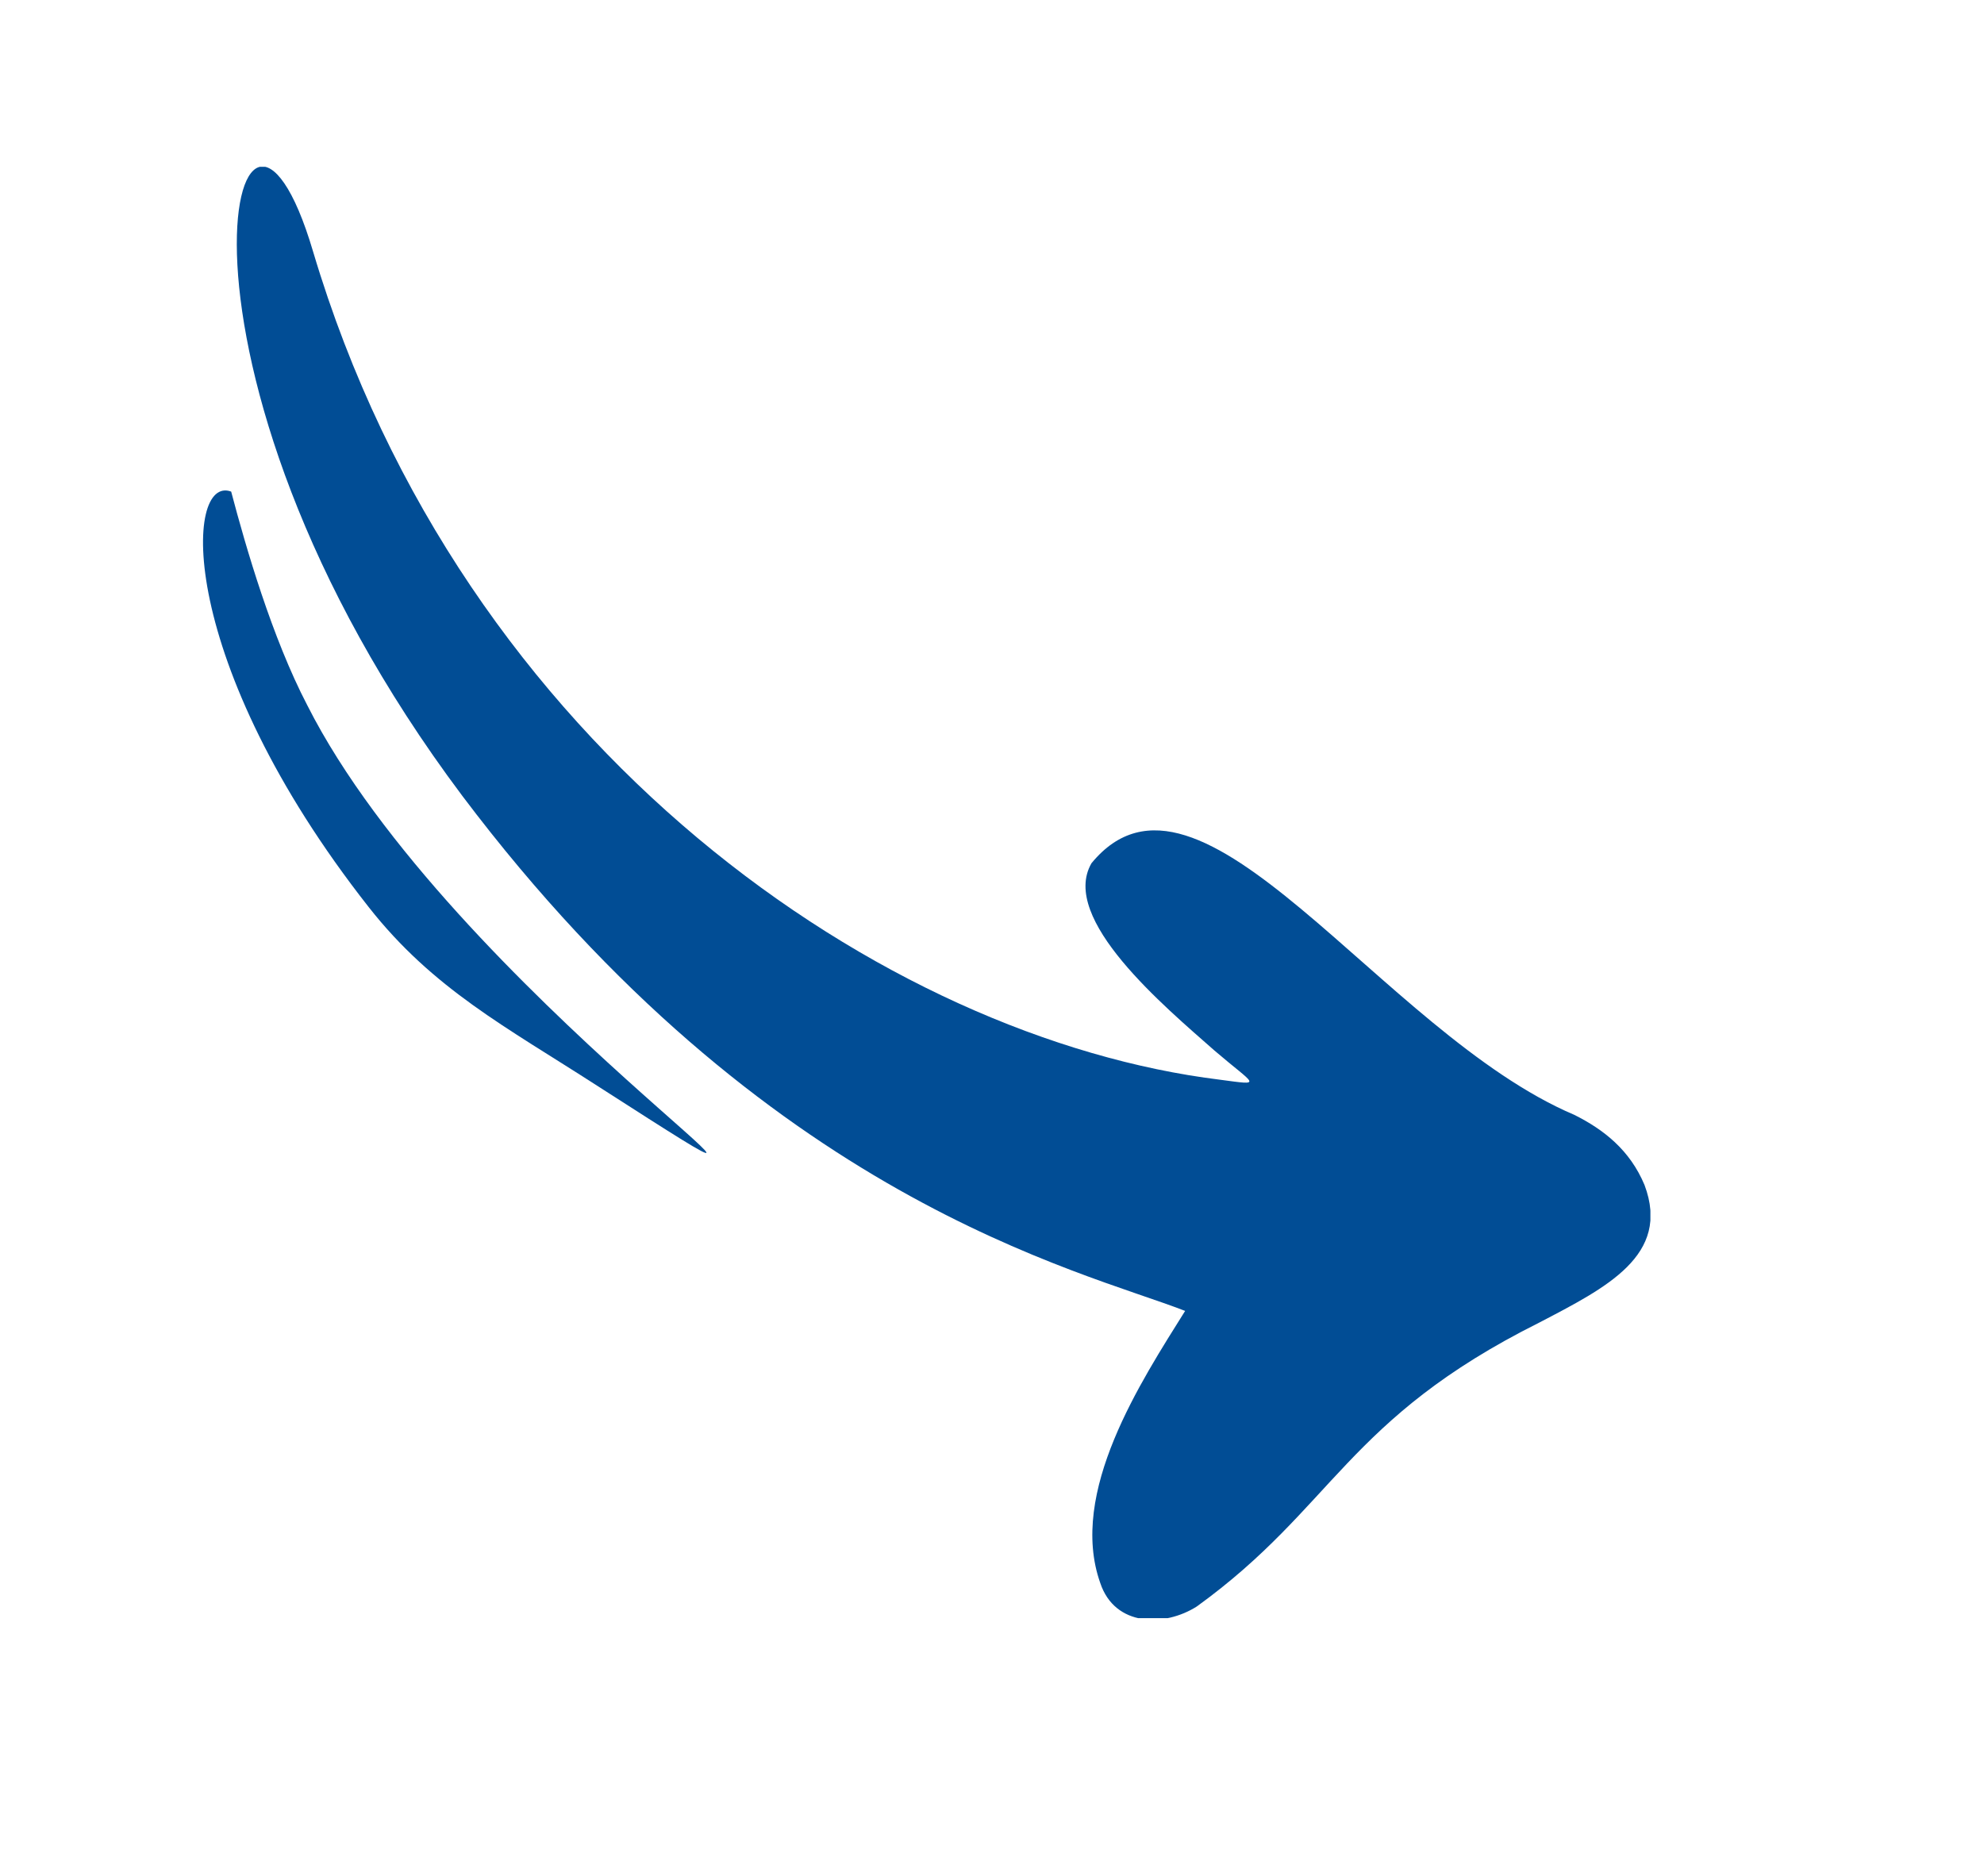<svg xmlns="http://www.w3.org/2000/svg" xmlns:xlink="http://www.w3.org/1999/xlink" id="Calque_1" x="0px" y="0px" viewBox="0 0 67.8 64.1" style="enable-background:new 0 0 67.8 64.1;" xml:space="preserve"><style type="text/css">	.st0{clip-path:url(#SVGID_00000175285534641762612570000001415163096783288455_);fill:#014d95;}</style><g>	<defs fill="#ffffff">		<rect id="SVGID_1_" x="6.8" y="5.7" width="49.6" height="49.6" fill="#ffffff"></rect>	</defs>	<clipPath id="SVGID_00000085226791157918295920000015603094282269026456_" fill="#ffffff">		<use xlink:href="#SVGID_1_" style="overflow:visible;" fill="#ffffff"></use>	</clipPath>	<path style="clip-path:url(#SVGID_00000085226791157918295920000015603094282269026456_);fill:#014d95;" d="M40.5,44.8  c-3.6-1.4-14.3-3.8-24.7-17.6C4.7,12.4,8.1-0.2,10.7,8.6c5.1,17.1,19.6,26.9,31,28.3c1.5,0.2,1.2,0.2-0.2-1  c-1.7-1.5-5.3-4.5-4.2-6.4c3.7-4.5,9.9,5.8,16.5,8.6c1,0.5,1.9,1.2,2.4,2.4c0.9,2.4-1.3,3.5-3.6,4.7c-6.6,3.3-7,6.3-11.7,9.7  c-1.1,0.7-2.8,0.7-3.3-0.8C36.5,51,39,47.2,40.5,44.8"></path>	<path style="clip-path:url(#SVGID_00000085226791157918295920000015603094282269026456_);fill:#014d95;" d="M10.5,24.1  c-1.2-2.3-2.1-5.4-2.6-7.3c-1.6-0.6-1.9,5.8,4.7,14.2c2.2,2.8,4.7,4.1,7.8,6.1C31.3,44.1,15.4,33.8,10.5,24.1"></path></g></svg>